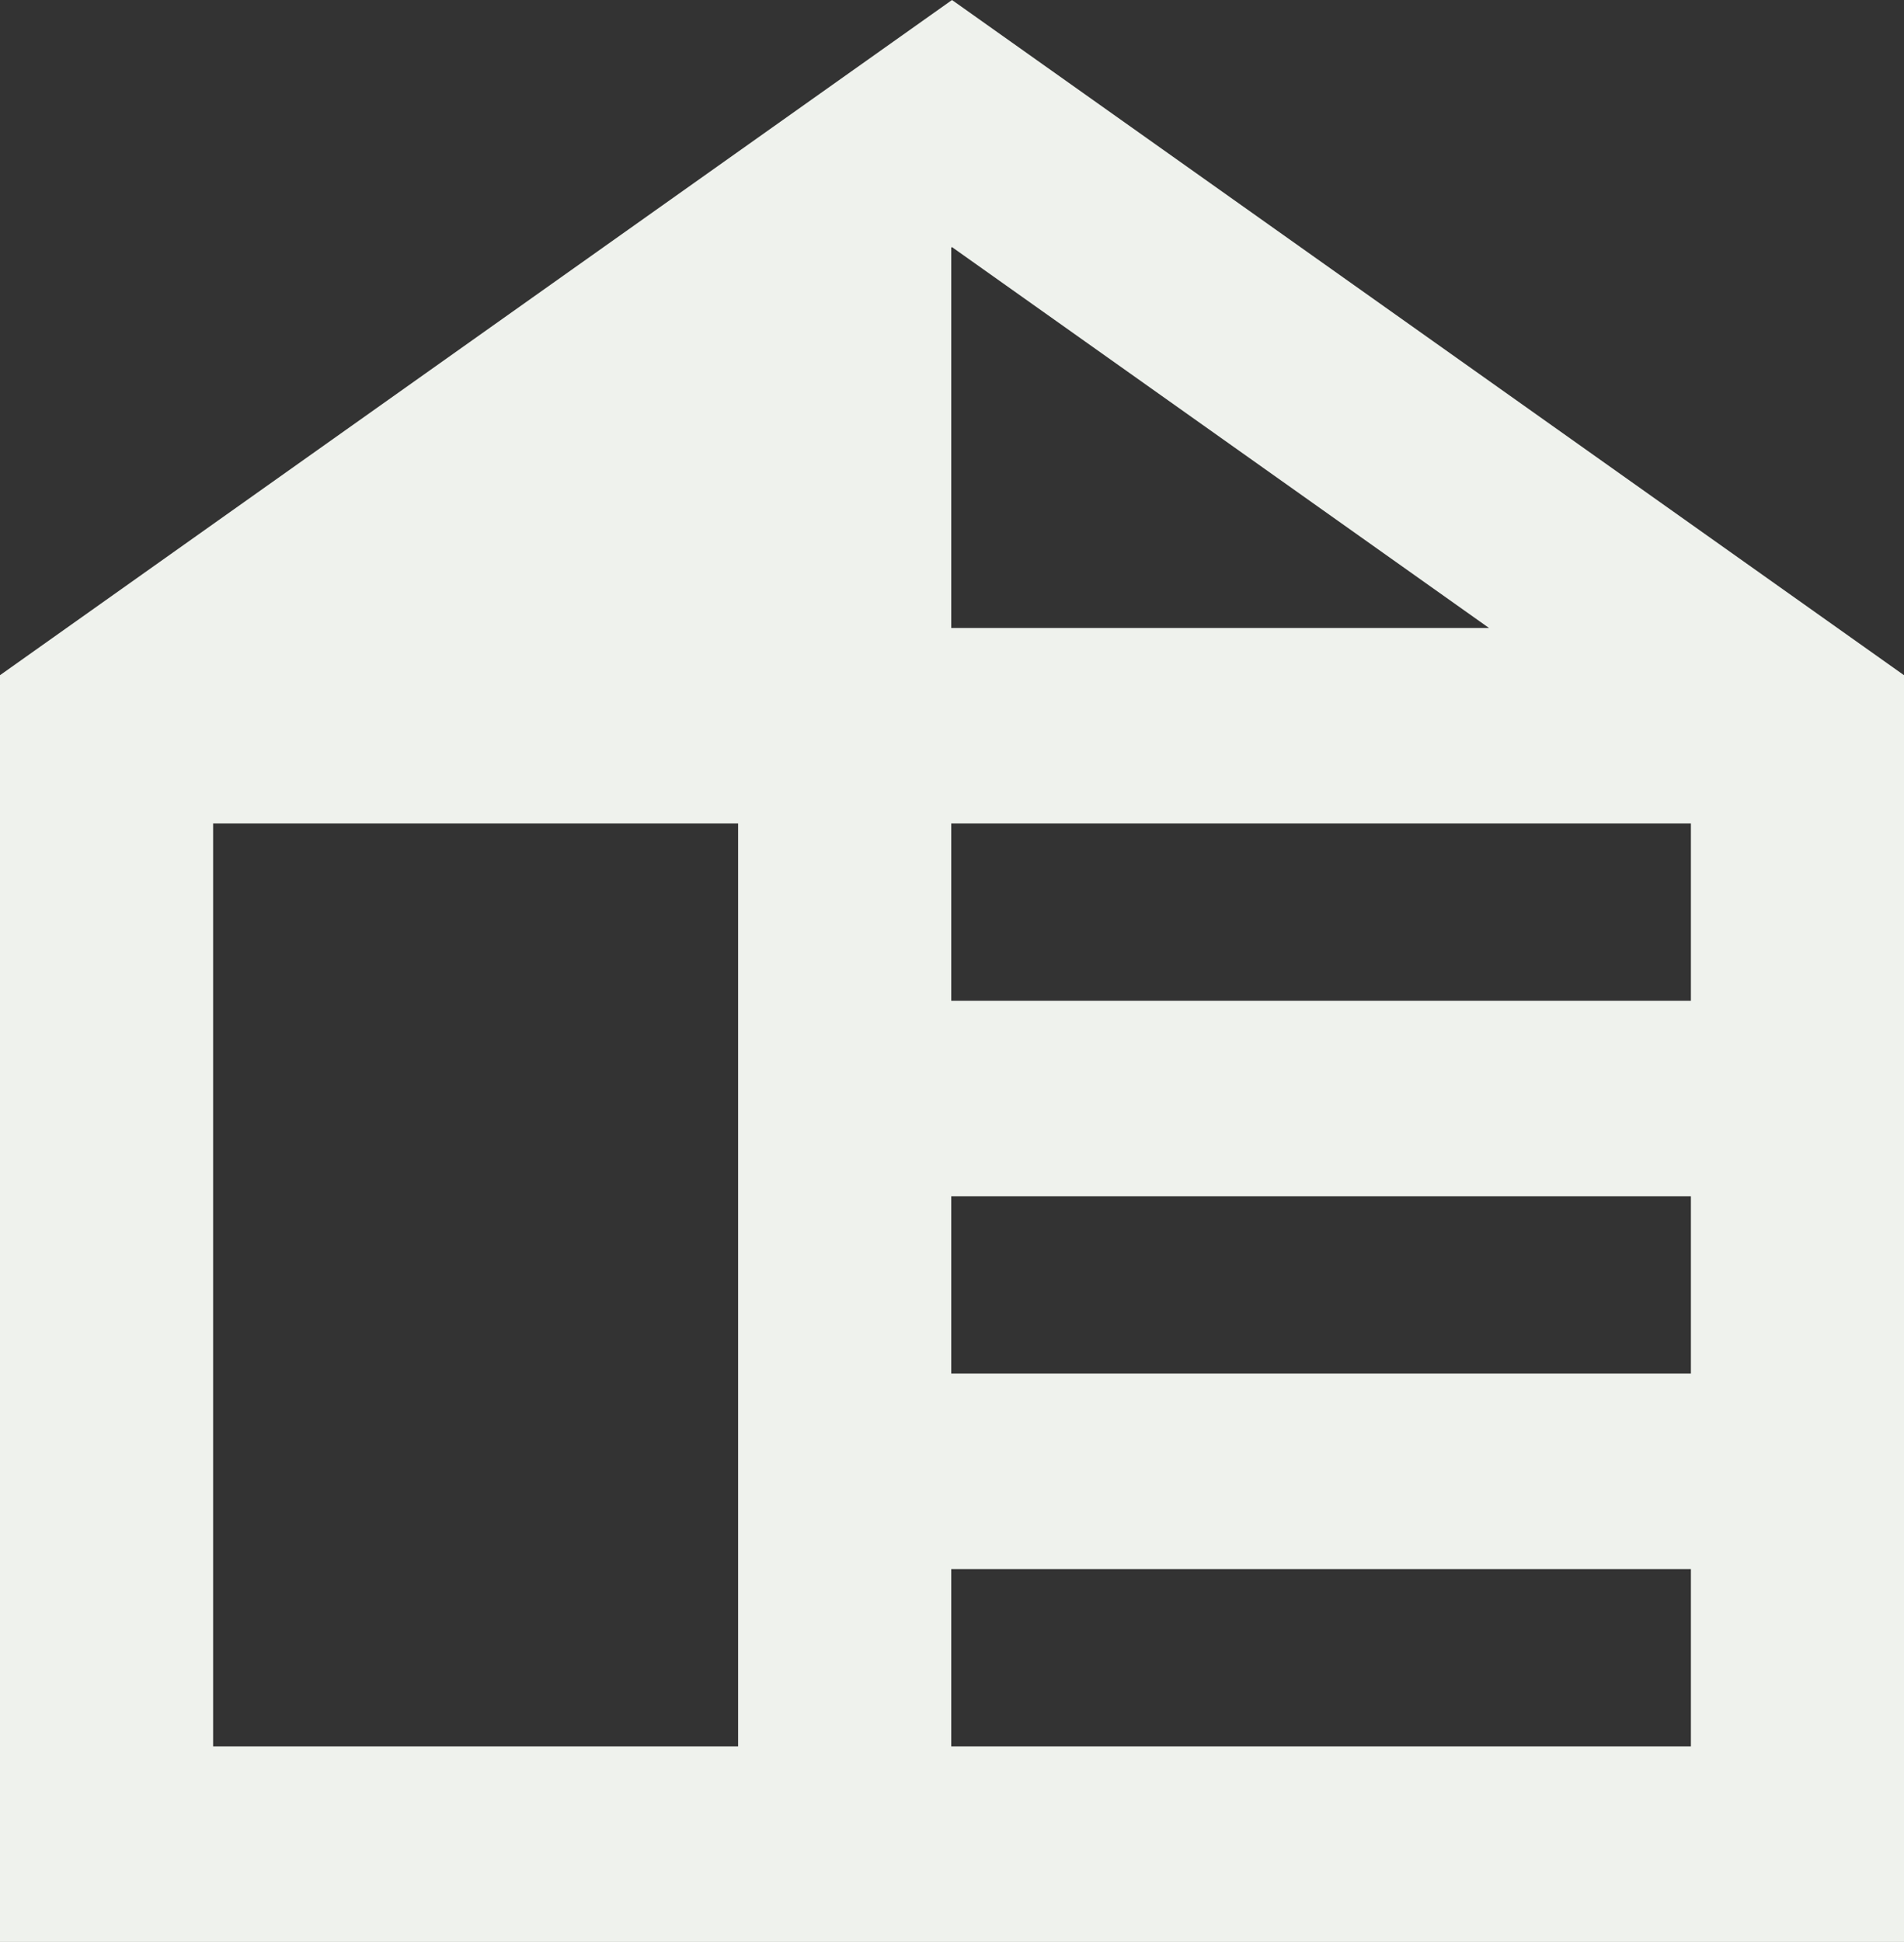 <svg xmlns="http://www.w3.org/2000/svg" width="168.717" height="172.018" viewBox="0 0 168.717 172.018">
  <rect x="0" y="0" width="168.717" height="172.018" fill="#333333" stroke="none"/>
  <path id="パス_19614" data-name="パス 19614" d="M84.291,138.994h65.542V154.7H84.291Zm0-33.024h65.542v15.705H84.291ZM18.885,72.946H65.406V154.7H18.885Zm65.406,0h65.542V88.651H84.291Zm0-51.015.068-.042,47.586,33.738H84.291ZM84.359,0,0,59.809V172.018H168.717V59.809Z" fill="#eff2ed"/>
</svg>
